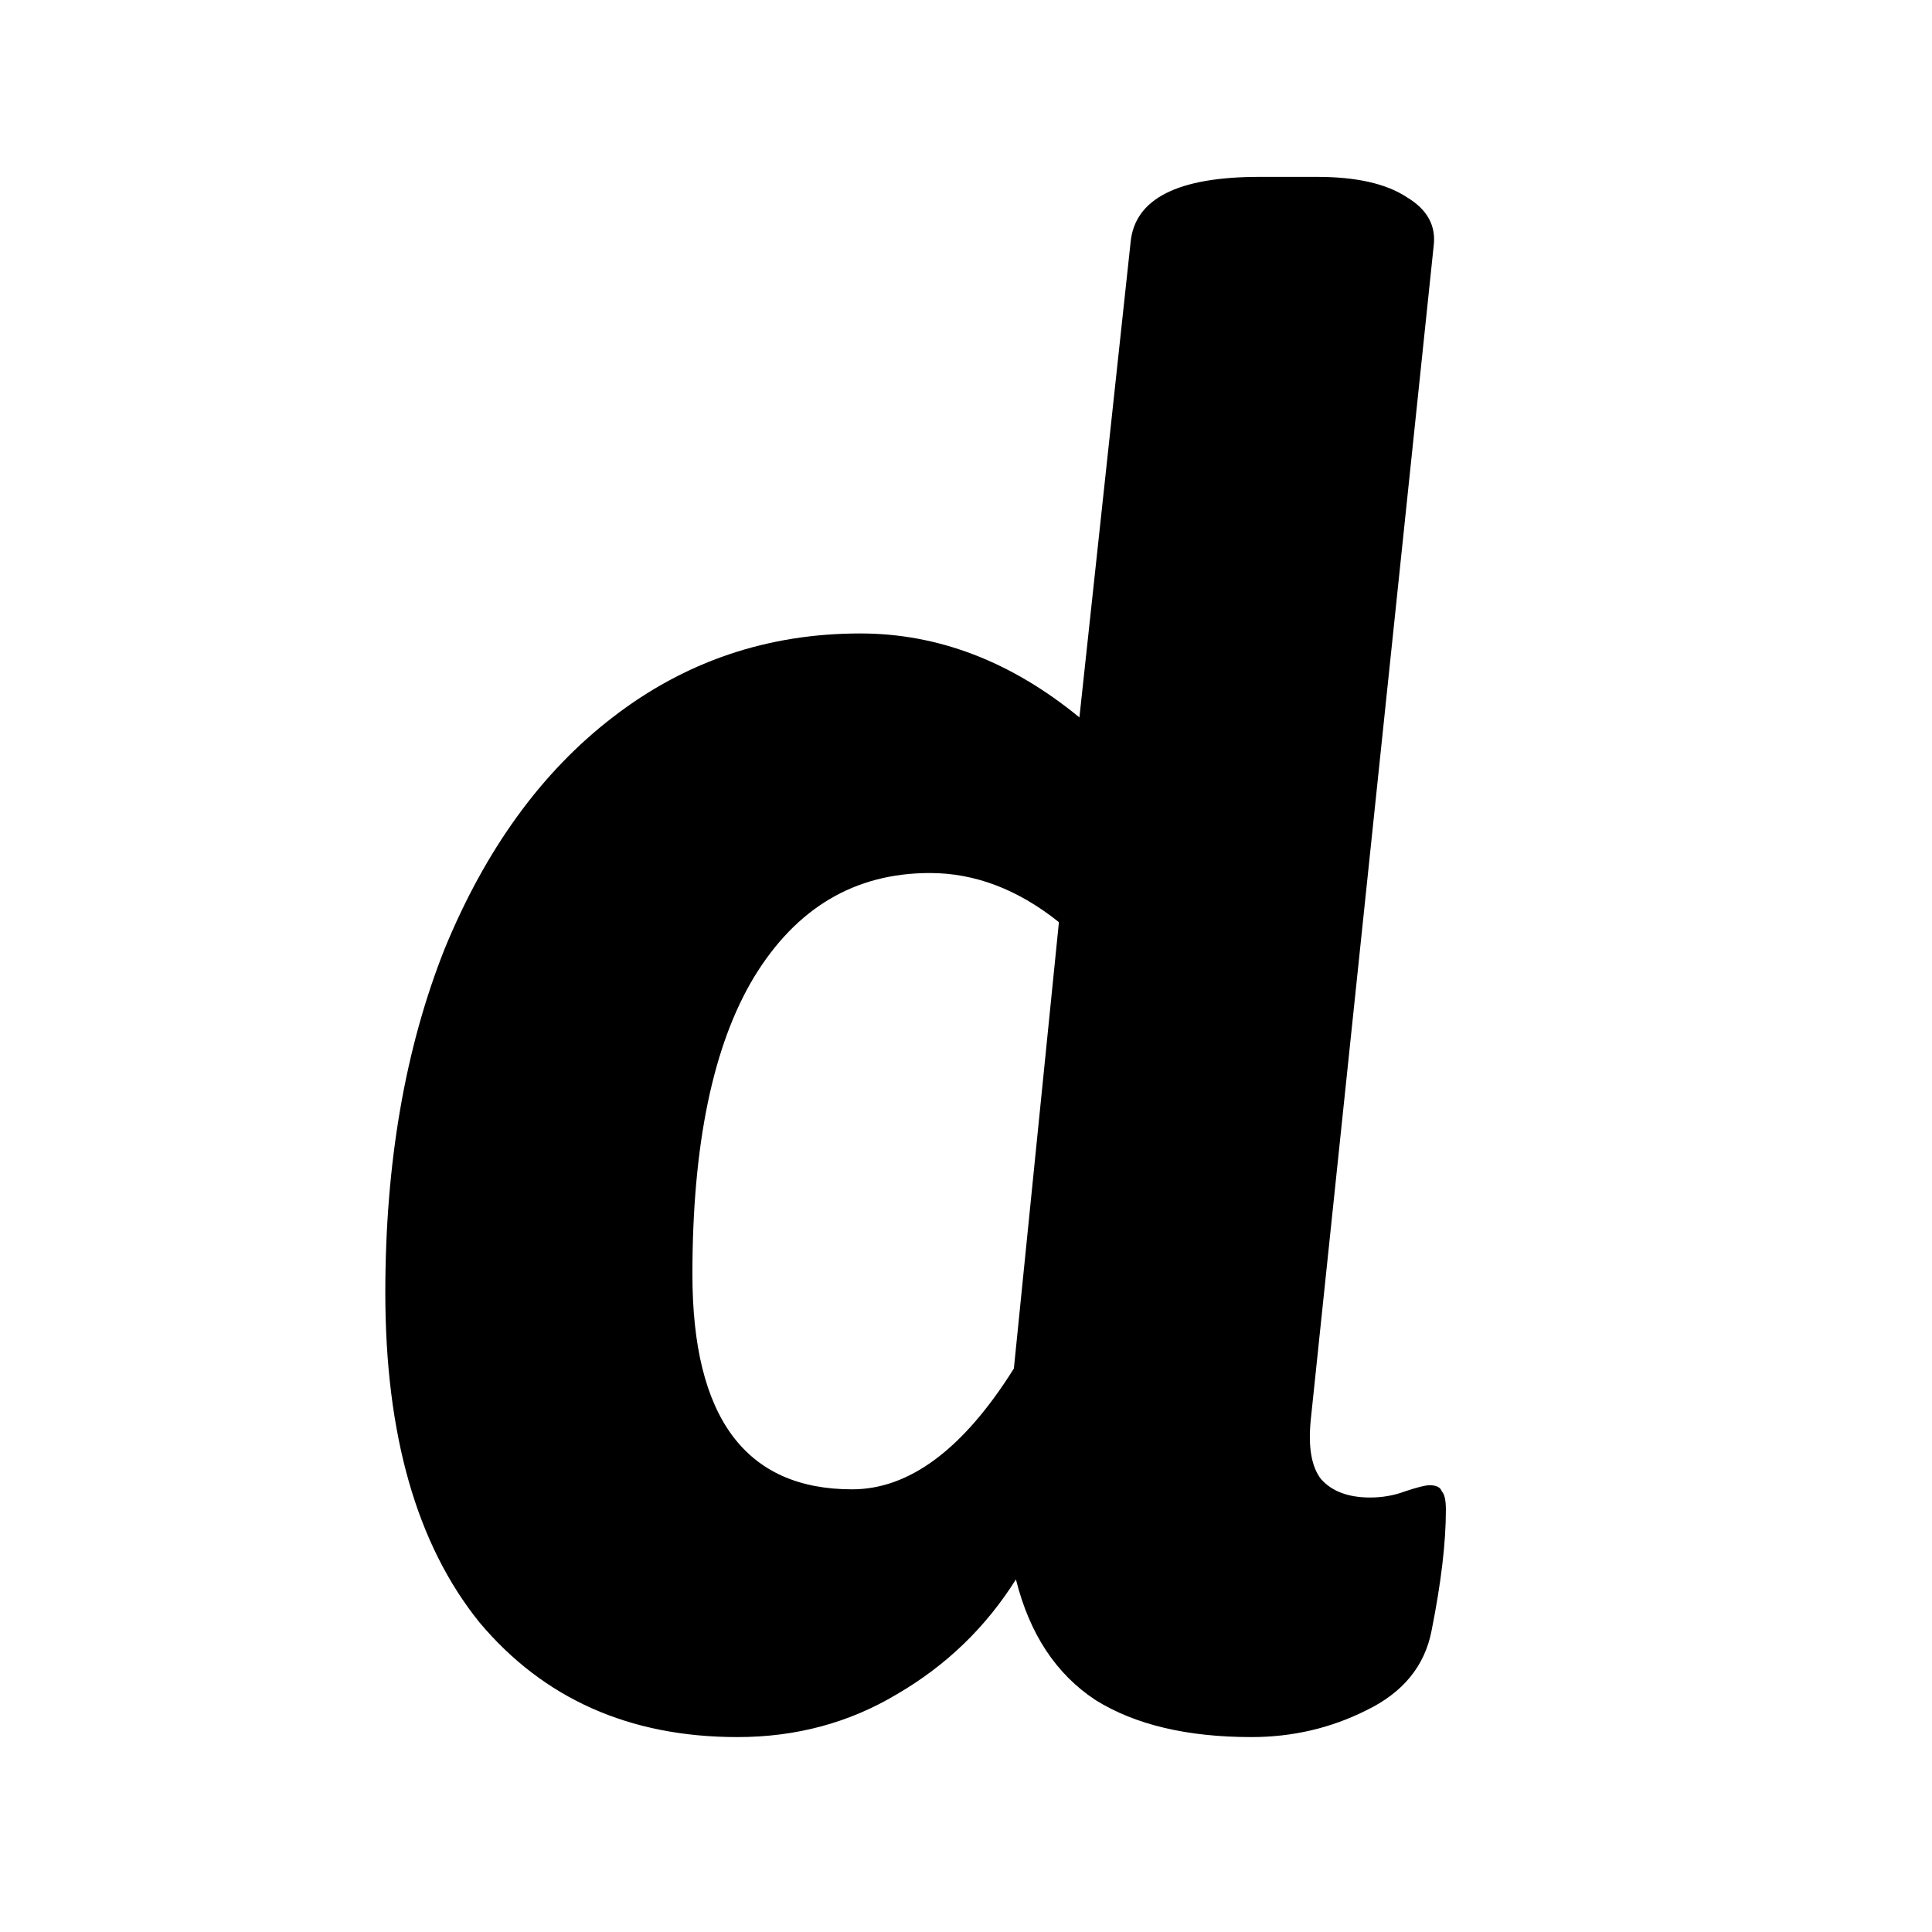 <svg width="64" height="64" viewBox="0 0 64 64" fill="none" xmlns="http://www.w3.org/2000/svg">
<rect x="0" y="0" width="64" height="64" fill="#808080" stroke="none"/>
<g clip-path="url(#clip0_1_33)">
<rect width="64" height="64" fill="white"/>
<path d="M24.43 57.543C20.857 57.543 18.009 56.276 15.883 53.744C13.803 51.167 12.764 47.527 12.764 42.824C12.764 38.529 13.419 34.73 14.73 31.43C16.087 28.129 17.941 25.574 20.292 23.765C22.689 21.911 25.424 20.984 28.499 20.984C31.076 20.984 33.496 21.911 35.757 23.765L37.452 8.03C37.588 6.583 39.012 5.859 41.725 5.859H43.624C44.936 5.859 45.93 6.085 46.609 6.537C47.287 6.944 47.581 7.487 47.49 8.165L43.421 47.03C43.33 47.934 43.444 48.59 43.76 48.996C44.122 49.404 44.664 49.607 45.388 49.607C45.795 49.607 46.179 49.539 46.541 49.404C46.948 49.268 47.219 49.2 47.355 49.2C47.581 49.2 47.717 49.268 47.762 49.404C47.852 49.494 47.897 49.697 47.897 50.014C47.897 51.099 47.739 52.433 47.423 54.016C47.197 55.191 46.473 56.073 45.252 56.661C44.077 57.249 42.81 57.543 41.454 57.543C39.329 57.543 37.61 57.136 36.299 56.322C34.988 55.463 34.106 54.129 33.654 52.32C32.659 53.903 31.348 55.169 29.72 56.118C28.137 57.068 26.374 57.543 24.43 57.543ZM28.228 49.336C30.127 49.336 31.913 48.002 33.586 45.334L35.078 30.548C33.722 29.463 32.297 28.92 30.805 28.92C28.318 28.92 26.374 30.073 24.972 32.379C23.616 34.64 22.937 37.918 22.937 42.214C22.937 46.962 24.701 49.336 28.228 49.336Z" fill="black"/>
</g>
<defs>
<clipPath id="clip0_1_33">
<rect width="64" height="64" fill="white"/>
</clipPath>
</defs>
</svg>
